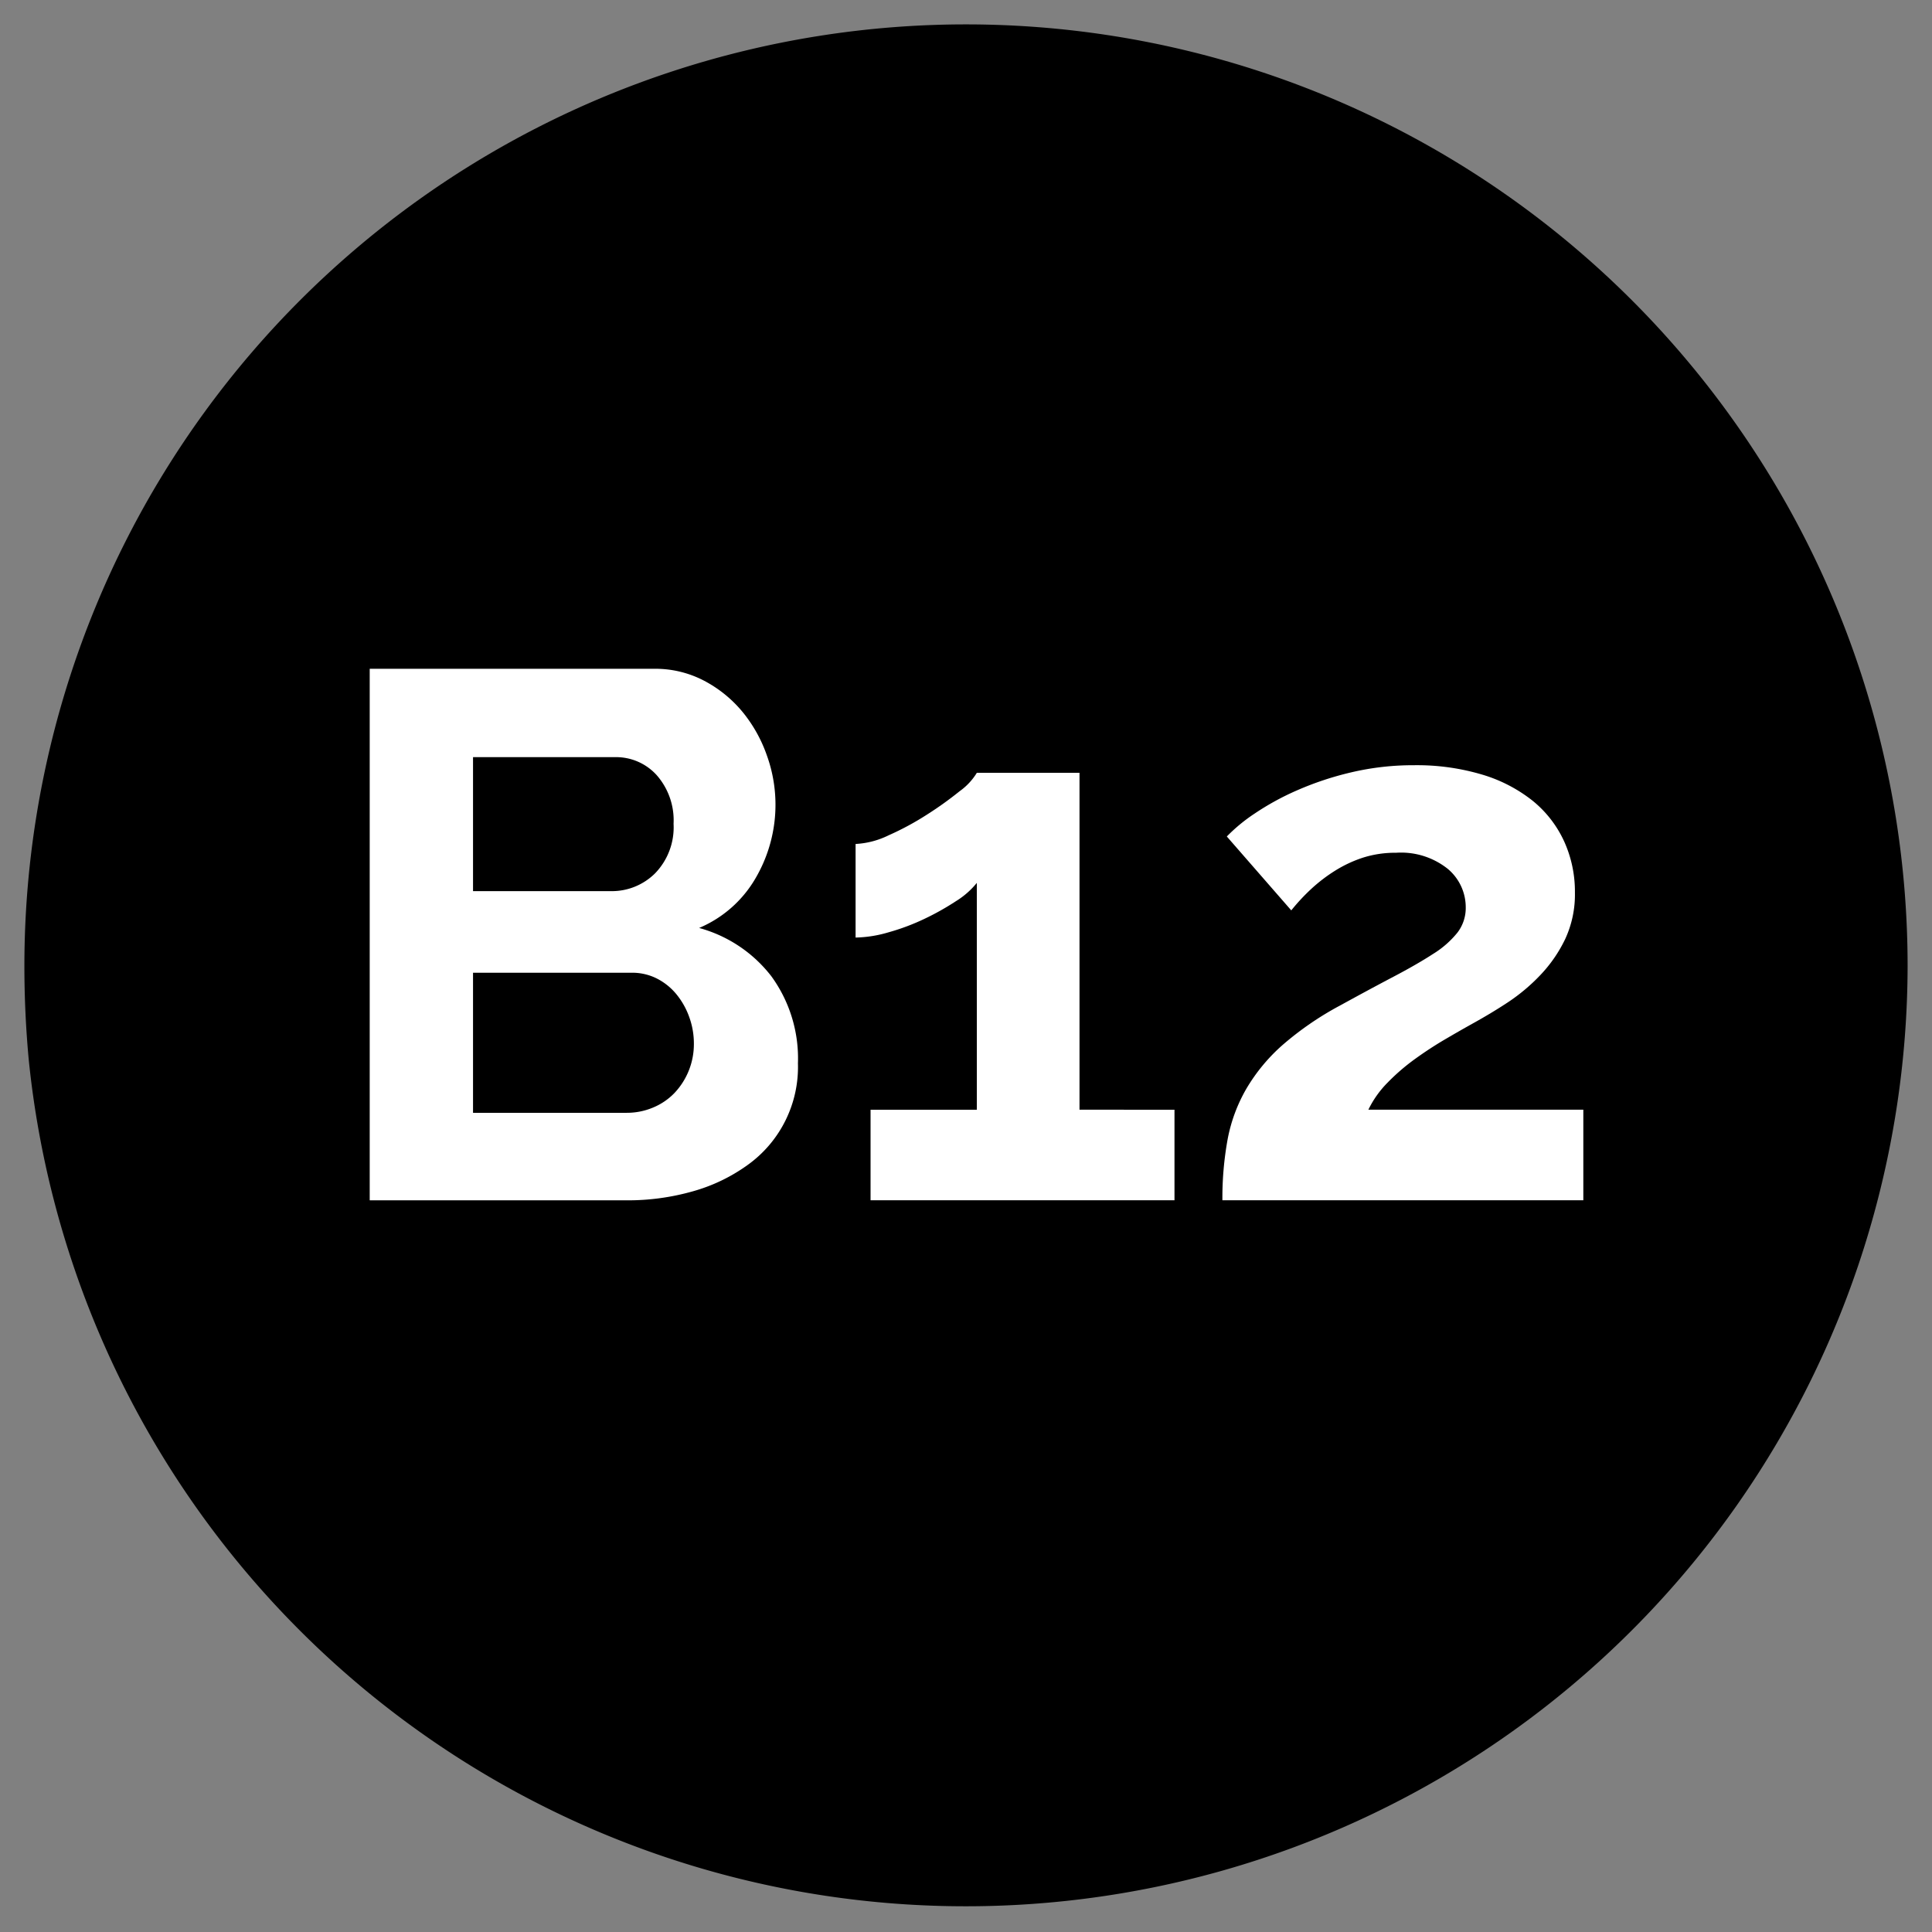 <svg xmlns="http://www.w3.org/2000/svg" width="80" height="80" viewBox="0 0 80 80">
  <rect x="0" y="0" width="80" height="80" fill="#808080" stroke="none"/>
  <title>Icon_vitaminB12</title>
  <path d="M78.99,40a39,39,0,0,1-77.8,3.879C1.071,42.607,1.01,41.309,1.01,40a38.99,38.99,0,0,1,77.98,0Z"/>
  <g>
    <path d="M33.041,44.03a4.989,4.989,0,0,1-2.093,4.216,7.176,7.176,0,0,1-2.263,1.085,9.833,9.833,0,0,1-2.743.372H15.309V27.693h11.78a4.341,4.341,0,0,1,2.077.5,5.189,5.189,0,0,1,1.581,1.286,5.909,5.909,0,0,1,1.007,1.8,6.024,6.024,0,0,1-.449,5.053,4.912,4.912,0,0,1-2.356,2.093,5.657,5.657,0,0,1,2.991,2A5.78,5.78,0,0,1,33.041,44.03ZM19.587,31.351V36.9h5.7a2.536,2.536,0,0,0,1.844-.743,2.734,2.734,0,0,0,.76-2.046,2.829,2.829,0,0,0-.7-2.015,2.264,2.264,0,0,0-1.72-.744Zm9.145,11.873a3.212,3.212,0,0,0-.2-1.132,3.151,3.151,0,0,0-.542-.945,2.531,2.531,0,0,0-.806-.636,2.255,2.255,0,0,0-1.023-.232H19.587v5.8h6.355a2.783,2.783,0,0,0,1.1-.218,2.619,2.619,0,0,0,.884-.6,2.941,2.941,0,0,0,.806-2.03Z" fill="#fff"/>
    <path d="M48.633,45.952V49.7H36.048V45.952h4.4V36.559a3.429,3.429,0,0,1-.868.759,10.9,10.9,0,0,1-1.3.729,9.122,9.122,0,0,1-1.488.558,5.125,5.125,0,0,1-1.364.217V34.947a3.5,3.5,0,0,0,1.364-.357,11.664,11.664,0,0,0,1.581-.852,14.78,14.78,0,0,0,1.365-.977A2.594,2.594,0,0,0,40.449,32H44.7v13.95Z" fill="#fff"/>
    <path d="M50.617,49.7a13.532,13.532,0,0,1,.217-2.527,6.6,6.6,0,0,1,.776-2.092,7.453,7.453,0,0,1,1.487-1.8,12.891,12.891,0,0,1,2.388-1.643q1.239-.681,2.216-1.194t1.643-.946a3.95,3.95,0,0,0,1.007-.883,1.671,1.671,0,0,0,.342-1.038,2.071,2.071,0,0,0-.745-1.6,3.1,3.1,0,0,0-2.139-.666,4.407,4.407,0,0,0-1.364.2,5.224,5.224,0,0,0-1.162.543,6.615,6.615,0,0,0-.992.759,8.217,8.217,0,0,0-.822.884L50.8,34.637a7.006,7.006,0,0,1,1.147-.946A11.032,11.032,0,0,1,53.7,32.73a12.921,12.921,0,0,1,2.232-.744,11.188,11.188,0,0,1,2.619-.3,9.454,9.454,0,0,1,2.821.388,6.188,6.188,0,0,1,2.093,1.085,4.663,4.663,0,0,1,1.3,1.674,5.028,5.028,0,0,1,.449,2.124,4.389,4.389,0,0,1-.4,1.922,5.784,5.784,0,0,1-1.024,1.488A7.749,7.749,0,0,1,62.444,41.5c-.486.321-.957.6-1.411.853q-.558.31-1.193.682t-1.256.821a8.631,8.631,0,0,0-1.131.977,4.178,4.178,0,0,0-.791,1.116h8.9V49.7Z" fill="#fff"/>
  </g>
</svg>
